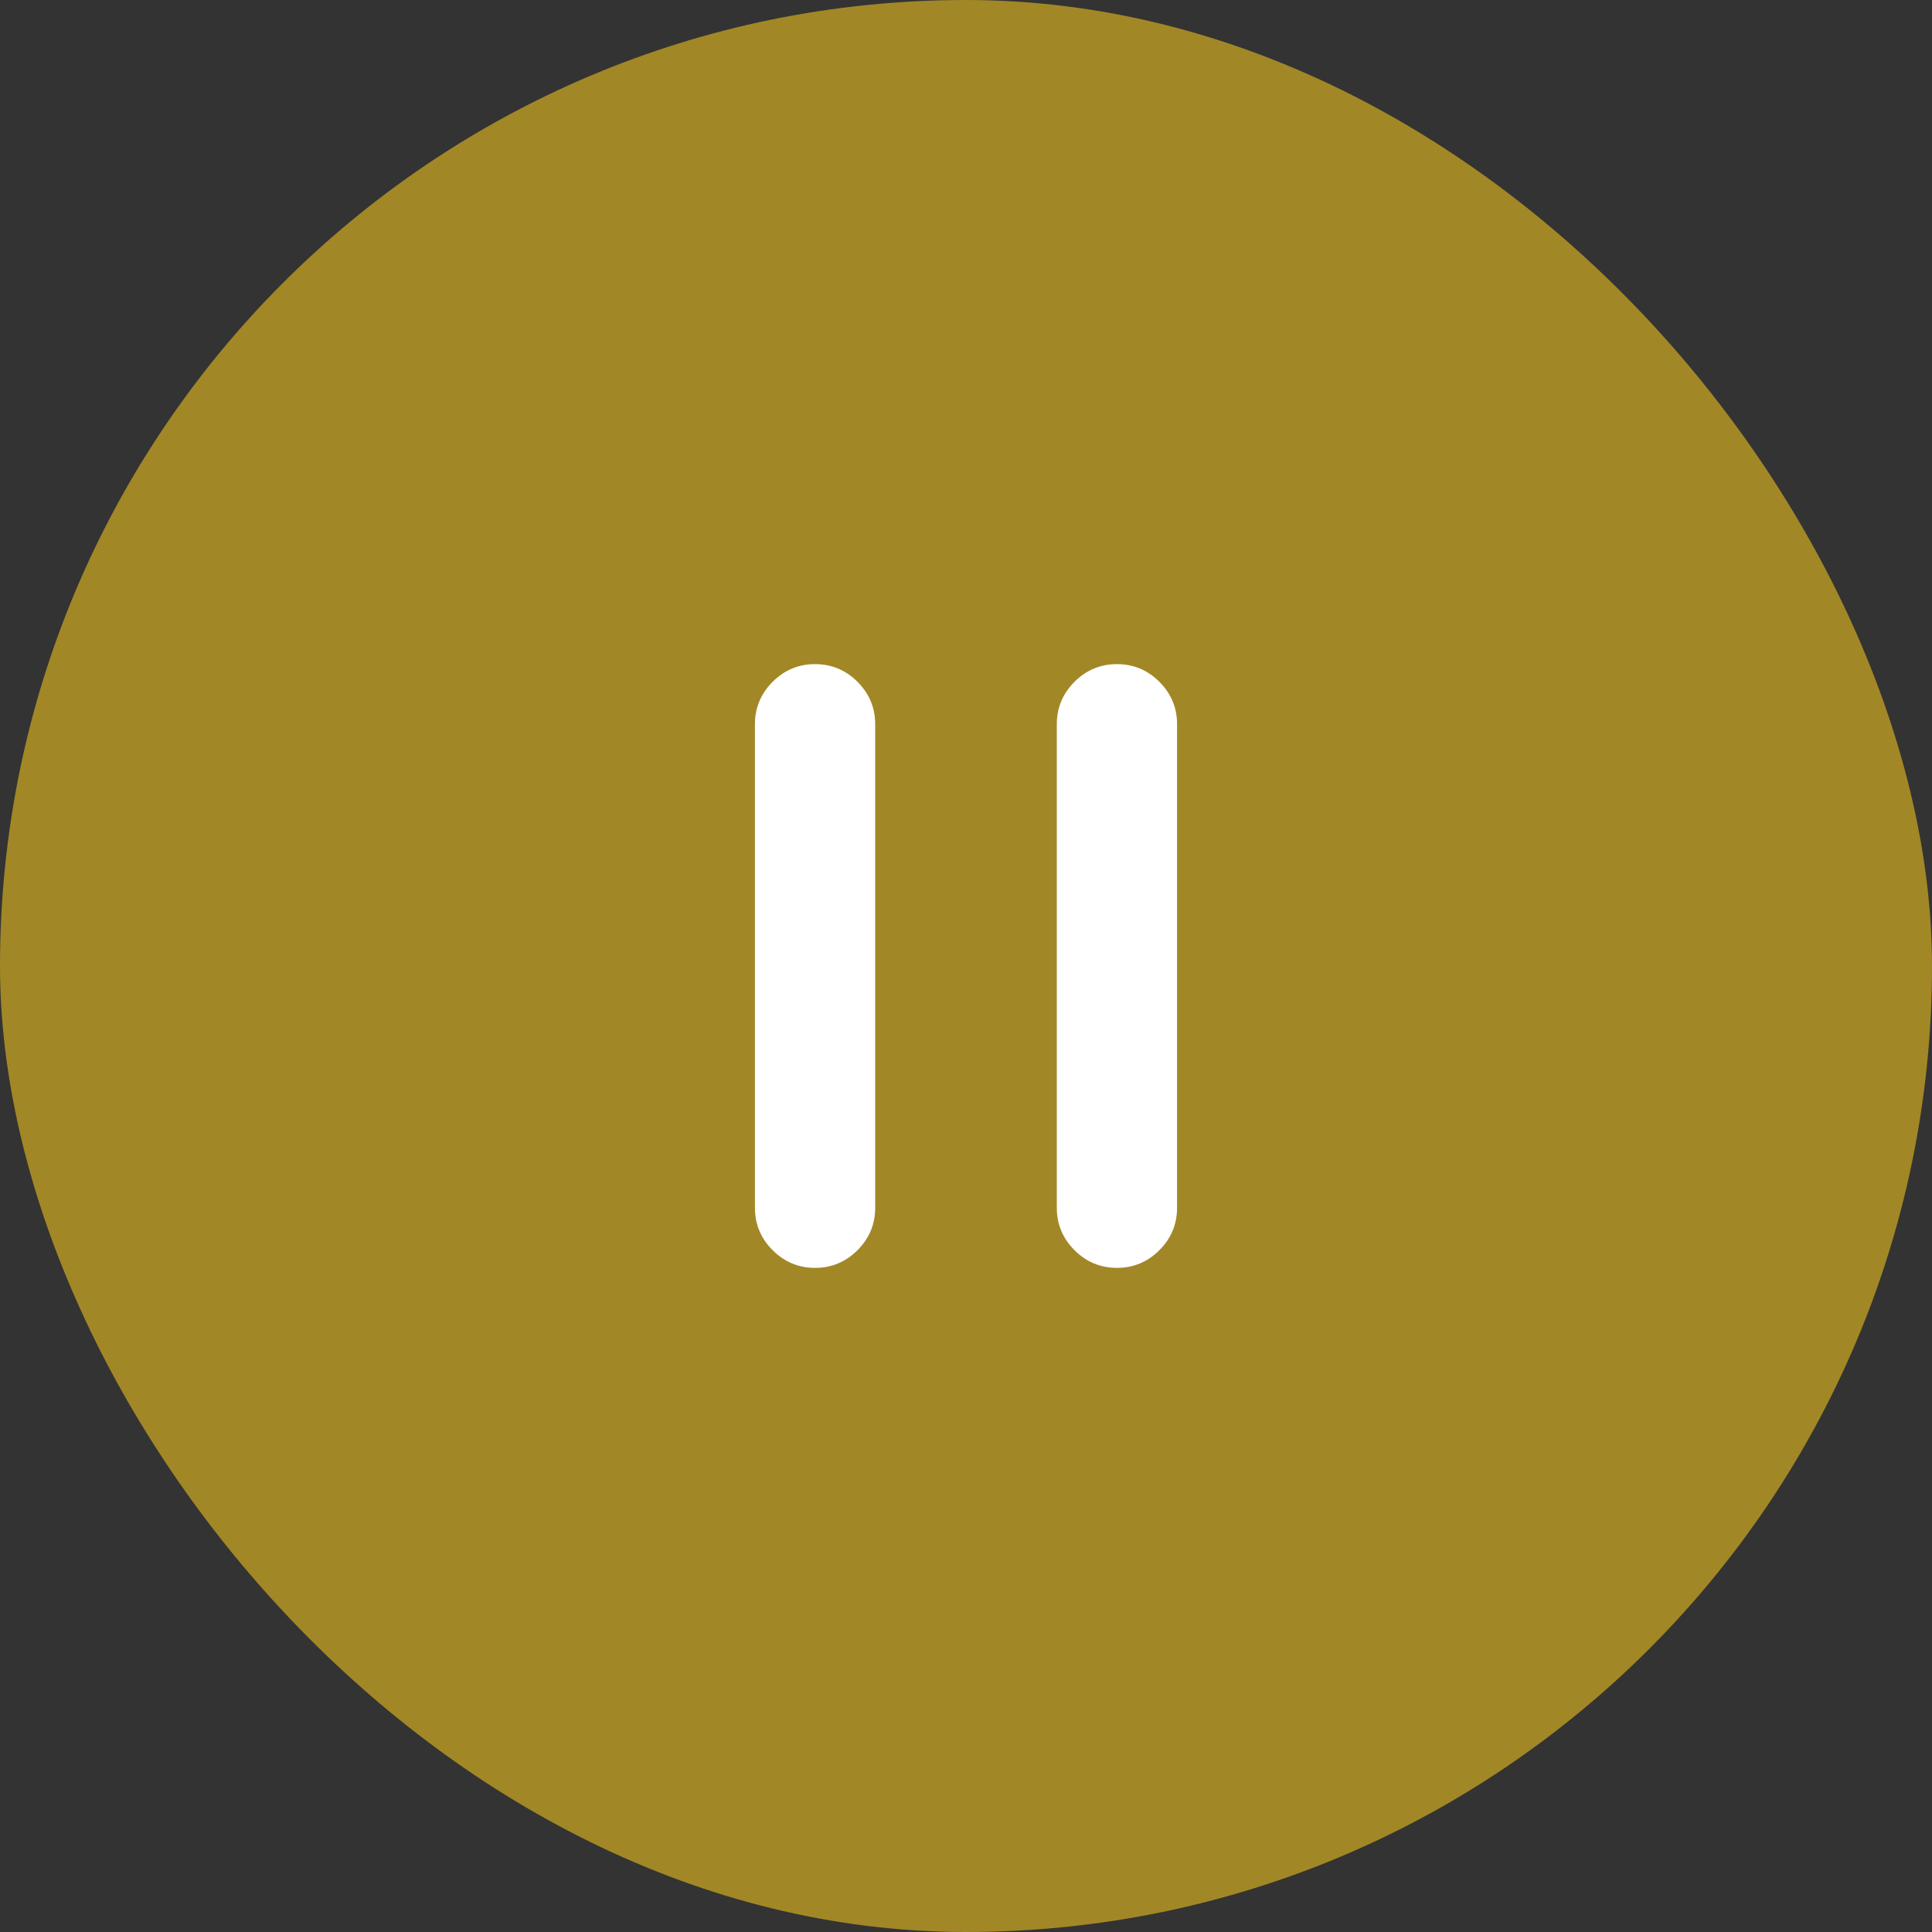 <svg width="32" height="32" viewBox="0 0 32 32" fill="none" xmlns="http://www.w3.org/2000/svg">
<rect x="0" y="0" width="32" height="32" fill="#333333" stroke="none"/>
<rect width="32" height="32" rx="16" fill="#DDB41F" fill-opacity="0.65"/>
<path d="M13.5 11C13.773 11 14.008 11.098 14.203 11.293C14.398 11.488 14.496 11.723 14.496 11.996V20.004C14.496 20.277 14.398 20.512 14.203 20.707C14.008 20.902 13.773 21 13.5 21C13.227 21 12.992 20.902 12.797 20.707C12.602 20.512 12.504 20.277 12.504 20.004V11.996C12.504 11.723 12.602 11.488 12.797 11.293C12.992 11.098 13.227 11 13.5 11ZM18.5 11C18.773 11 19.008 11.098 19.203 11.293C19.398 11.488 19.496 11.723 19.496 11.996V20.004C19.496 20.277 19.398 20.512 19.203 20.707C19.008 20.902 18.773 21 18.5 21C18.227 21 17.992 20.902 17.797 20.707C17.602 20.512 17.504 20.277 17.504 20.004V11.996C17.504 11.723 17.602 11.488 17.797 11.293C17.992 11.098 18.227 11 18.5 11Z" fill="white"/>
</svg>
